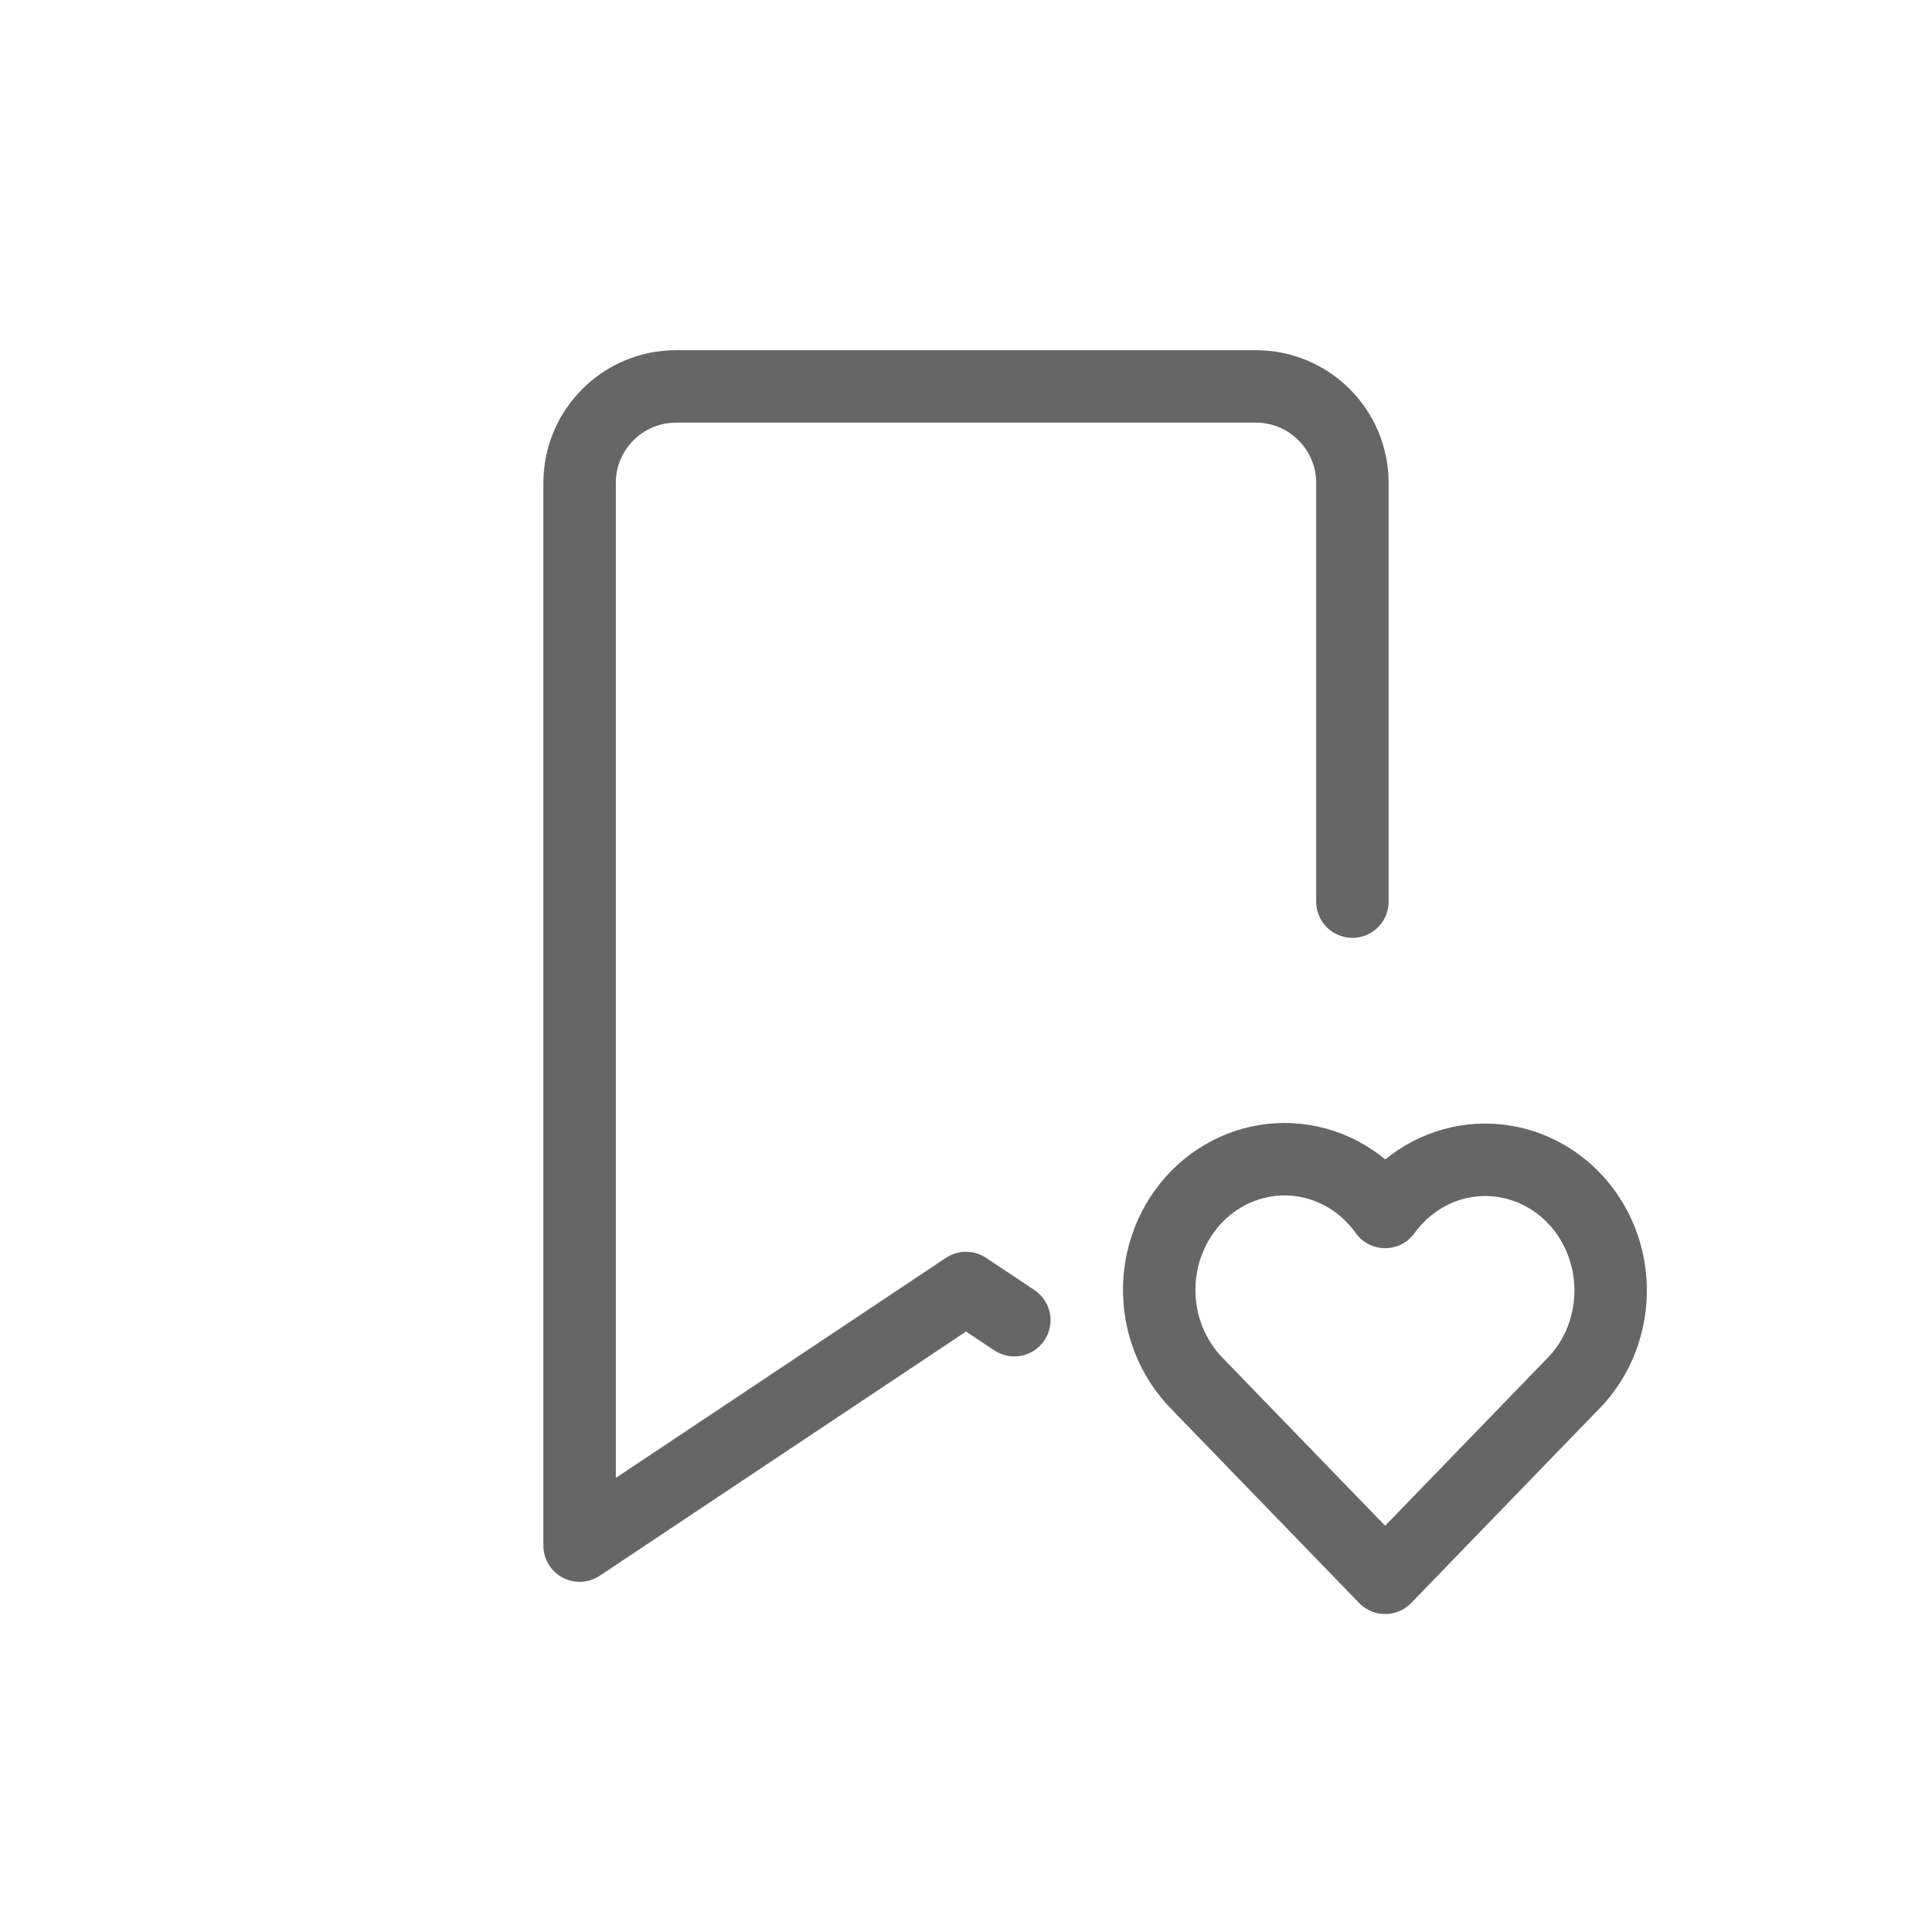 <svg width="40" height="40" viewBox="0 0 40 40" fill="none" xmlns="http://www.w3.org/2000/svg">
<path d="M28 18.667V13.333V10C28 8.895 27.105 8 26 8L14 8C12.895 8 12 8.895 12 10V32L20 26.667L21 27.333" stroke="#666666" stroke-width="1.5" stroke-linecap="round" stroke-linejoin="round"/>
<path d="M32.57 28.646L28.678 32.667L24.785 28.646C24.529 28.386 24.326 28.072 24.191 27.726C24.056 27.38 23.991 27.009 24.001 26.635C24.01 26.262 24.094 25.894 24.246 25.556C24.398 25.218 24.616 24.916 24.886 24.67C25.155 24.424 25.471 24.239 25.812 24.126C26.154 24.013 26.514 23.976 26.87 24.015C27.226 24.055 27.571 24.171 27.882 24.356C28.193 24.542 28.464 24.792 28.678 25.092C28.892 24.794 29.163 24.546 29.474 24.363C29.785 24.179 30.129 24.065 30.484 24.026C30.839 23.988 31.198 24.027 31.539 24.14C31.879 24.253 32.193 24.438 32.462 24.683C32.73 24.928 32.948 25.229 33.1 25.566C33.252 25.903 33.336 26.269 33.346 26.642C33.356 27.014 33.292 27.384 33.159 27.73C33.025 28.075 32.825 28.388 32.57 28.649" stroke="#666666" stroke-width="1.5" stroke-linecap="round" stroke-linejoin="round"/>
</svg>
